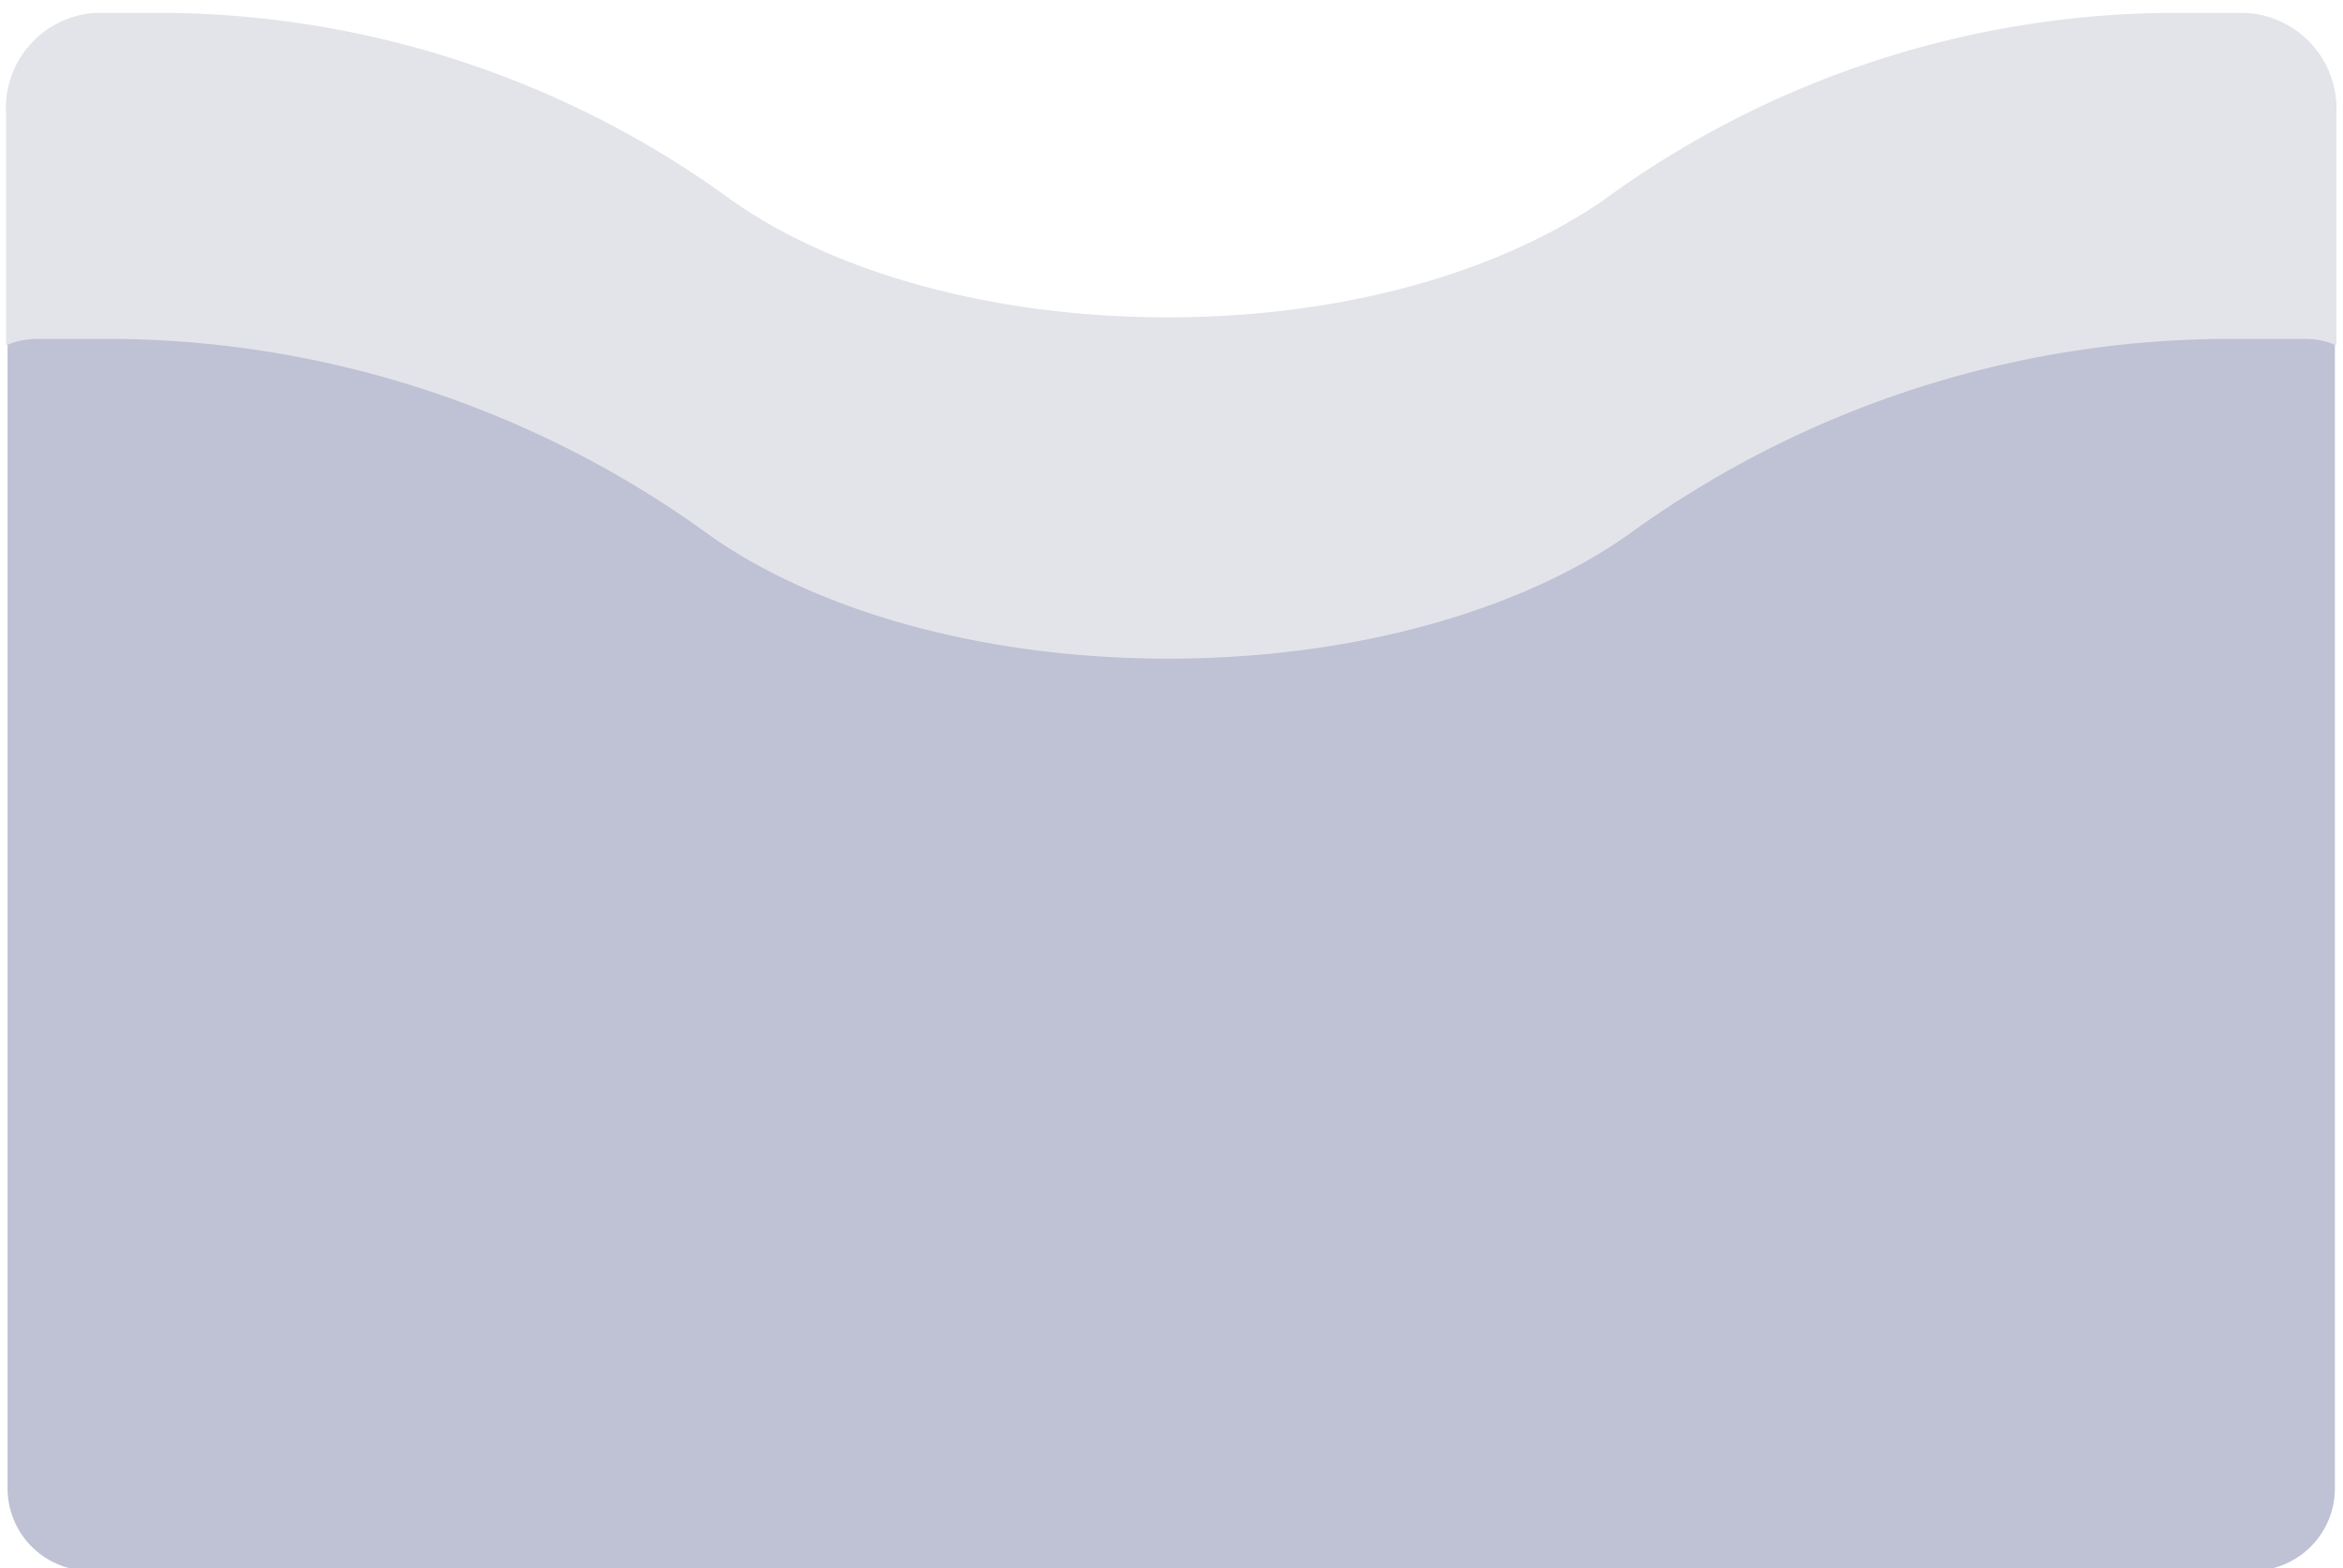 <?xml version="1.0" encoding="UTF-8"?> <svg xmlns="http://www.w3.org/2000/svg" viewBox="0 0 127 85"><title>MC_FinalReviewMattressPage</title><path d="M121.71,1.45h-4.43a53.19,53.19,0,0,0-30.38,10c-5.46,3.82-14,6.26-23.59,6.26s-18.14-2.44-23.6-6.26a53.24,53.24,0,0,0-30.34-10H5.21A5.14,5.14,0,0,0,.41,6.87v73.8a4.47,4.47,0,0,0,4.47,4.47H122.07a4.47,4.47,0,0,0,4.49-4.45V6.87A5.16,5.16,0,0,0,121.71,1.45Z" style="fill:#bfc1d4"></path><path d="M126.64,6.2V18.72a4.16,4.16,0,0,0-1.66-.35h-4.67A55.55,55.55,0,0,0,88.23,29c-5.78,4.06-14.78,6.7-24.9,6.7S44.22,33.08,38.45,29A55.57,55.57,0,0,0,6.37,18.37H2a4.2,4.2,0,0,0-1.67.35V6.2A5.17,5.17,0,0,1,5.13.7H9.3A52.7,52.7,0,0,1,39.67,10.86c5.47,3.86,14,6.34,23.62,6.34s18-2.48,23.61-6.34A52.63,52.63,0,0,1,117.28.7h4.43a5.19,5.19,0,0,1,4.93,5.43Z" style="fill:#e3e4ea"></path></svg> 